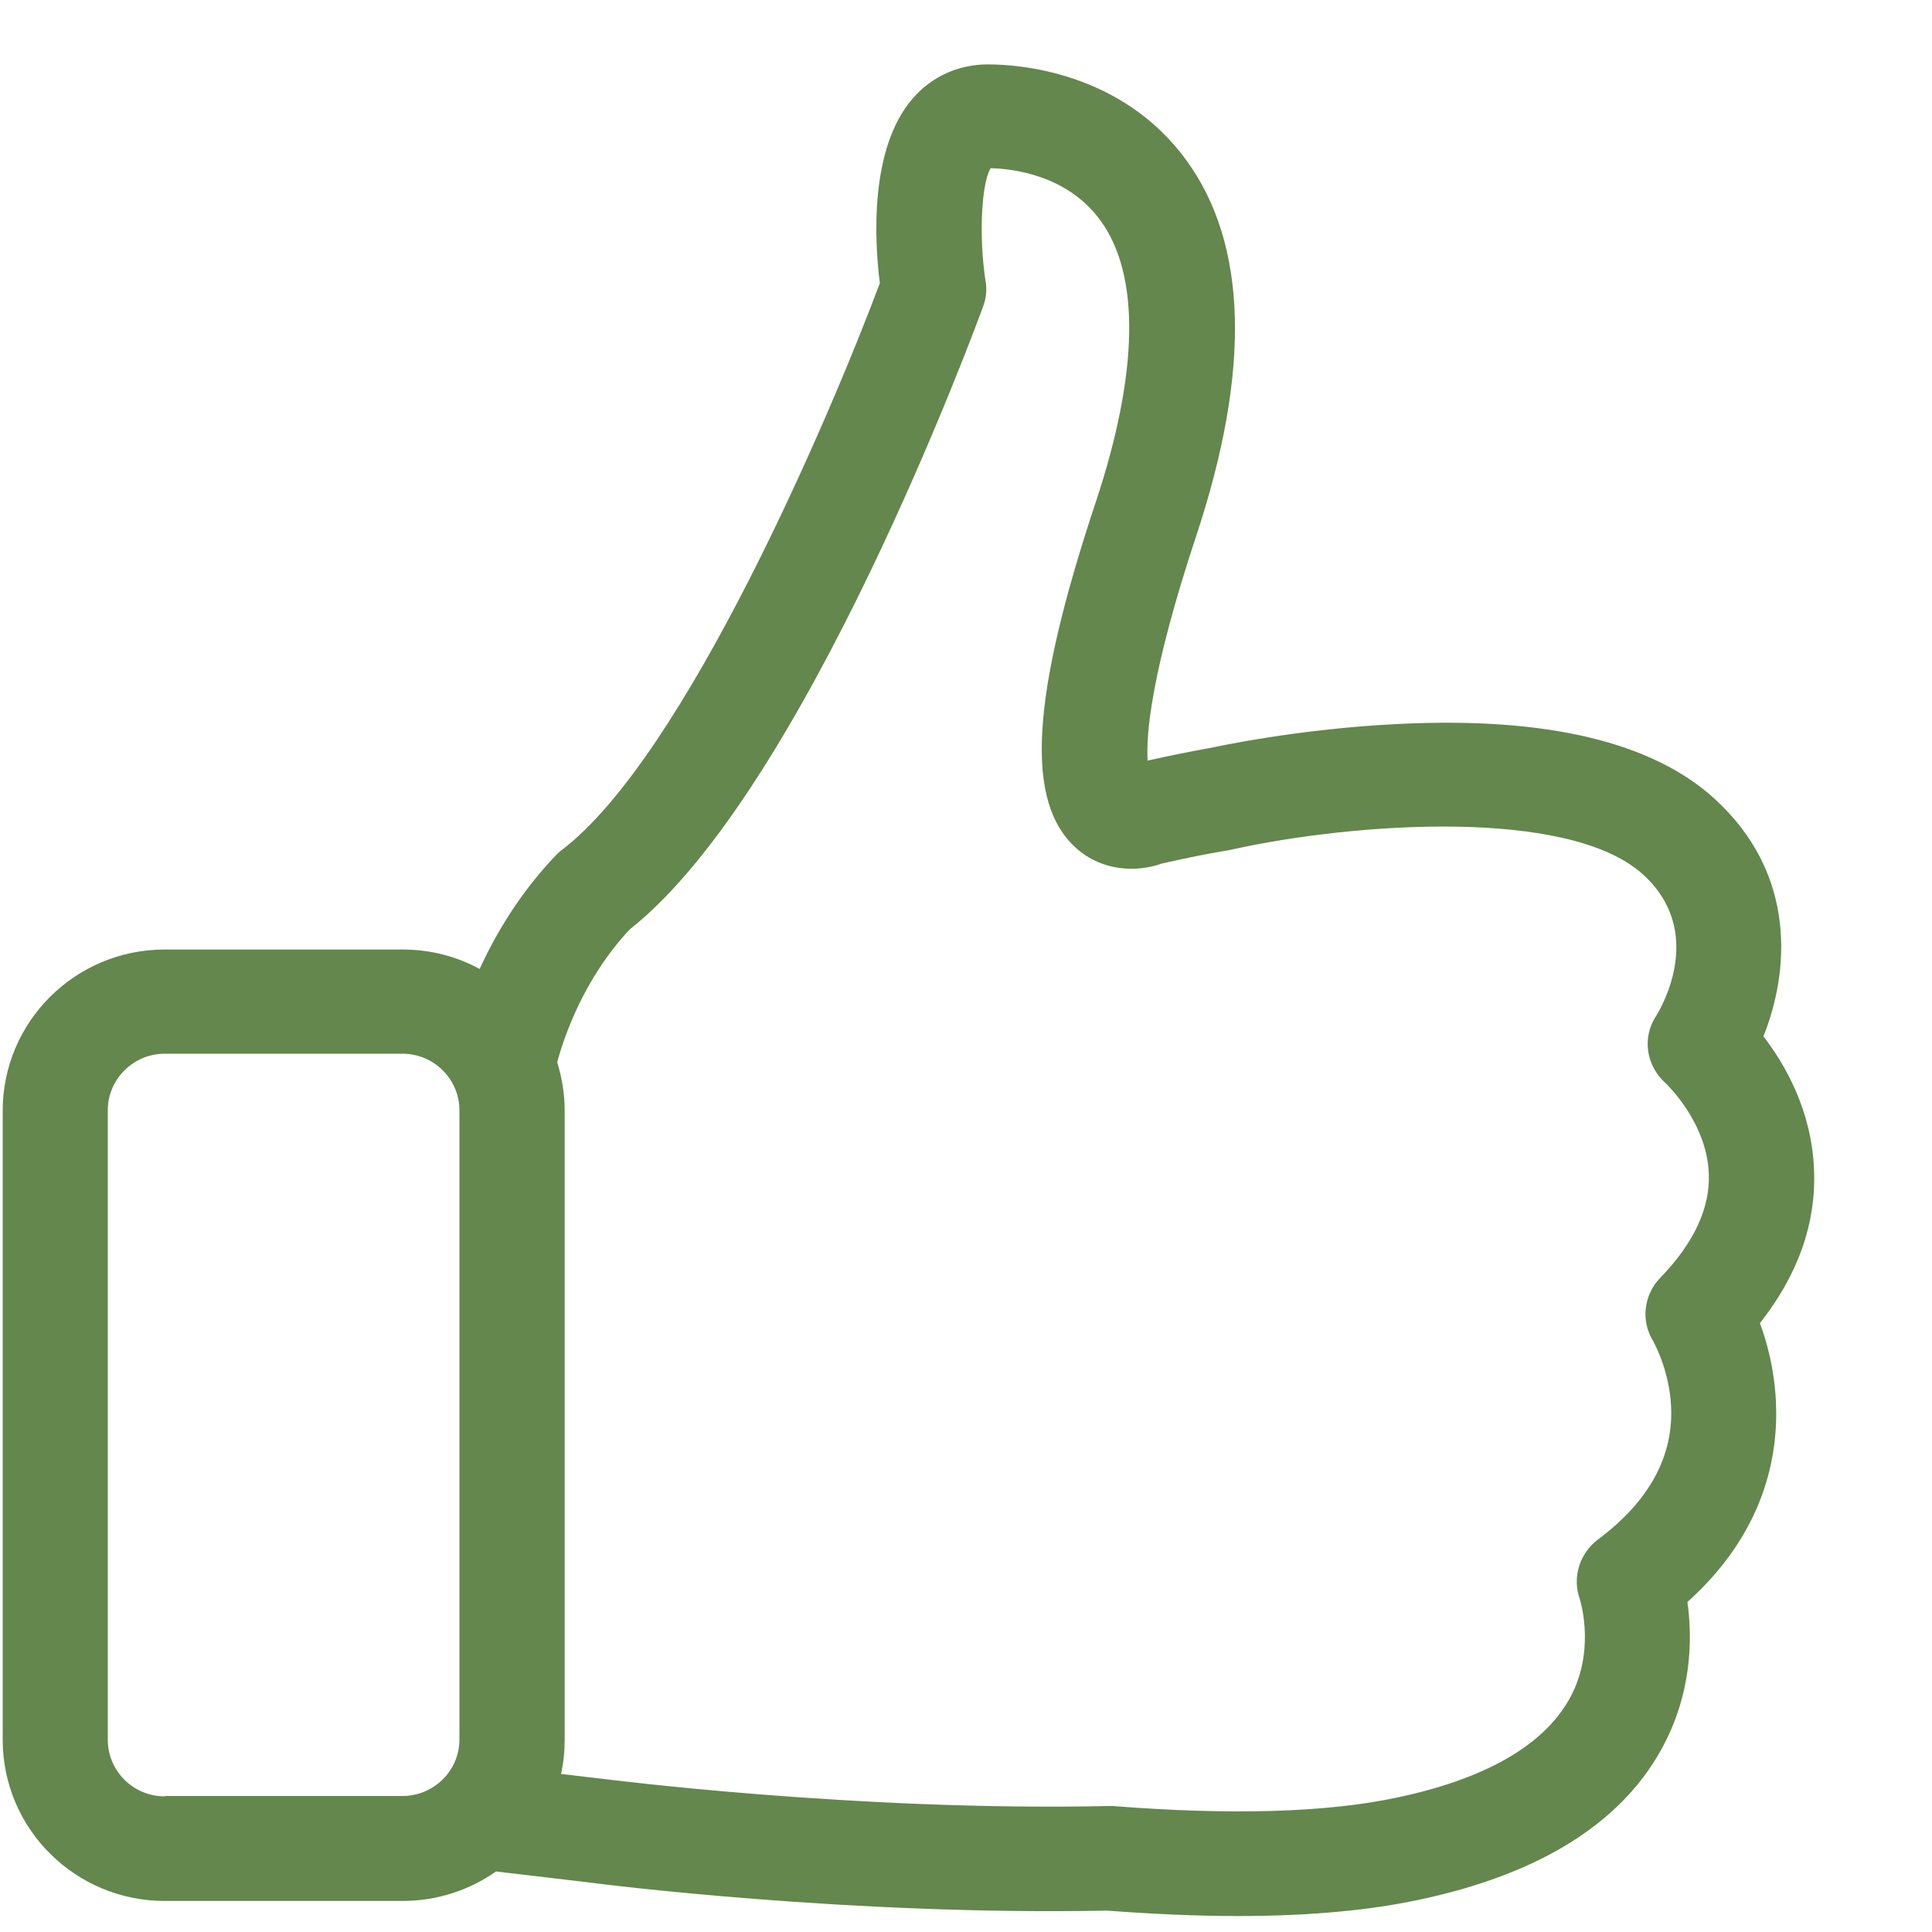 <svg width="15" height="15" viewBox="0 0 15 15" fill="none" xmlns="http://www.w3.org/2000/svg">
    <path fill-rule="evenodd" clip-rule="evenodd"
          d="M13.664 10.273C13.96 9.898 14.102 9.495 14.084 9.08C14.066 8.623 13.86 8.265 13.691 8.046C13.887 7.559 13.963 6.792 13.307 6.197C12.825 5.761 12.008 5.566 10.877 5.62C10.083 5.656 9.419 5.802 9.388 5.809L9.388 5.809H9.385C9.234 5.836 9.074 5.869 8.91 5.905C8.898 5.713 8.931 5.235 9.288 4.159C9.712 2.878 9.688 1.898 9.21 1.243C8.707 0.554 7.906 0.5 7.67 0.5C7.443 0.5 7.234 0.593 7.086 0.765C6.75 1.152 6.789 1.868 6.831 2.199C6.432 3.263 5.313 5.872 4.365 6.597C4.347 6.609 4.332 6.624 4.317 6.639C4.039 6.93 3.851 7.246 3.724 7.523C3.546 7.426 3.343 7.372 3.125 7.372H1.279C0.583 7.372 0.021 7.934 0.021 8.623V13.508C0.021 14.2 0.586 14.759 1.279 14.759H3.125C3.394 14.759 3.645 14.675 3.851 14.53L4.562 14.614C4.671 14.629 6.608 14.873 8.595 14.834C8.956 14.861 9.294 14.876 9.609 14.876C10.151 14.876 10.623 14.834 11.016 14.75C11.942 14.554 12.574 14.164 12.895 13.589C13.14 13.15 13.14 12.714 13.101 12.438C13.703 11.897 13.809 11.299 13.788 10.878C13.776 10.634 13.721 10.427 13.664 10.273ZM1.279 13.947C1.034 13.947 0.837 13.749 0.837 13.508V8.62C0.837 8.377 1.037 8.181 1.279 8.181H3.125C3.37 8.181 3.567 8.38 3.567 8.62V13.505C3.567 13.749 3.367 13.944 3.125 13.944H1.279V13.947ZM12.835 10.412C12.738 10.255 12.762 10.054 12.889 9.922C13.152 9.651 13.279 9.377 13.267 9.11C13.252 8.717 12.945 8.422 12.932 8.41L12.931 8.409C12.78 8.274 12.747 8.055 12.859 7.886C12.898 7.823 13.246 7.234 12.756 6.789C12.178 6.266 10.514 6.389 9.585 6.591C9.579 6.592 9.572 6.594 9.565 6.595C9.558 6.597 9.552 6.598 9.546 6.6C9.379 6.627 9.204 6.663 9.019 6.705C8.825 6.774 8.559 6.765 8.359 6.588C7.957 6.233 7.999 5.427 8.508 3.897C8.841 2.893 8.853 2.135 8.544 1.712C8.284 1.354 7.851 1.309 7.691 1.306C7.618 1.429 7.6 1.841 7.651 2.177C7.664 2.247 7.657 2.316 7.633 2.379C7.576 2.535 6.247 6.146 4.889 7.216C4.532 7.598 4.381 8.046 4.326 8.247C4.362 8.364 4.384 8.491 4.384 8.62V13.508C4.384 13.598 4.375 13.688 4.356 13.773L4.662 13.809H4.665C4.686 13.812 6.653 14.064 8.599 14.022H8.641C9.555 14.094 10.299 14.073 10.847 13.956C11.53 13.812 11.981 13.553 12.184 13.192C12.385 12.835 12.278 12.459 12.267 12.42C12.266 12.418 12.266 12.417 12.266 12.417C12.205 12.248 12.263 12.062 12.405 11.954C12.804 11.656 12.995 11.307 12.974 10.914C12.96 10.653 12.858 10.456 12.838 10.418C12.836 10.414 12.835 10.412 12.835 10.412Z"
          fill="#63874D"/>
</svg>
